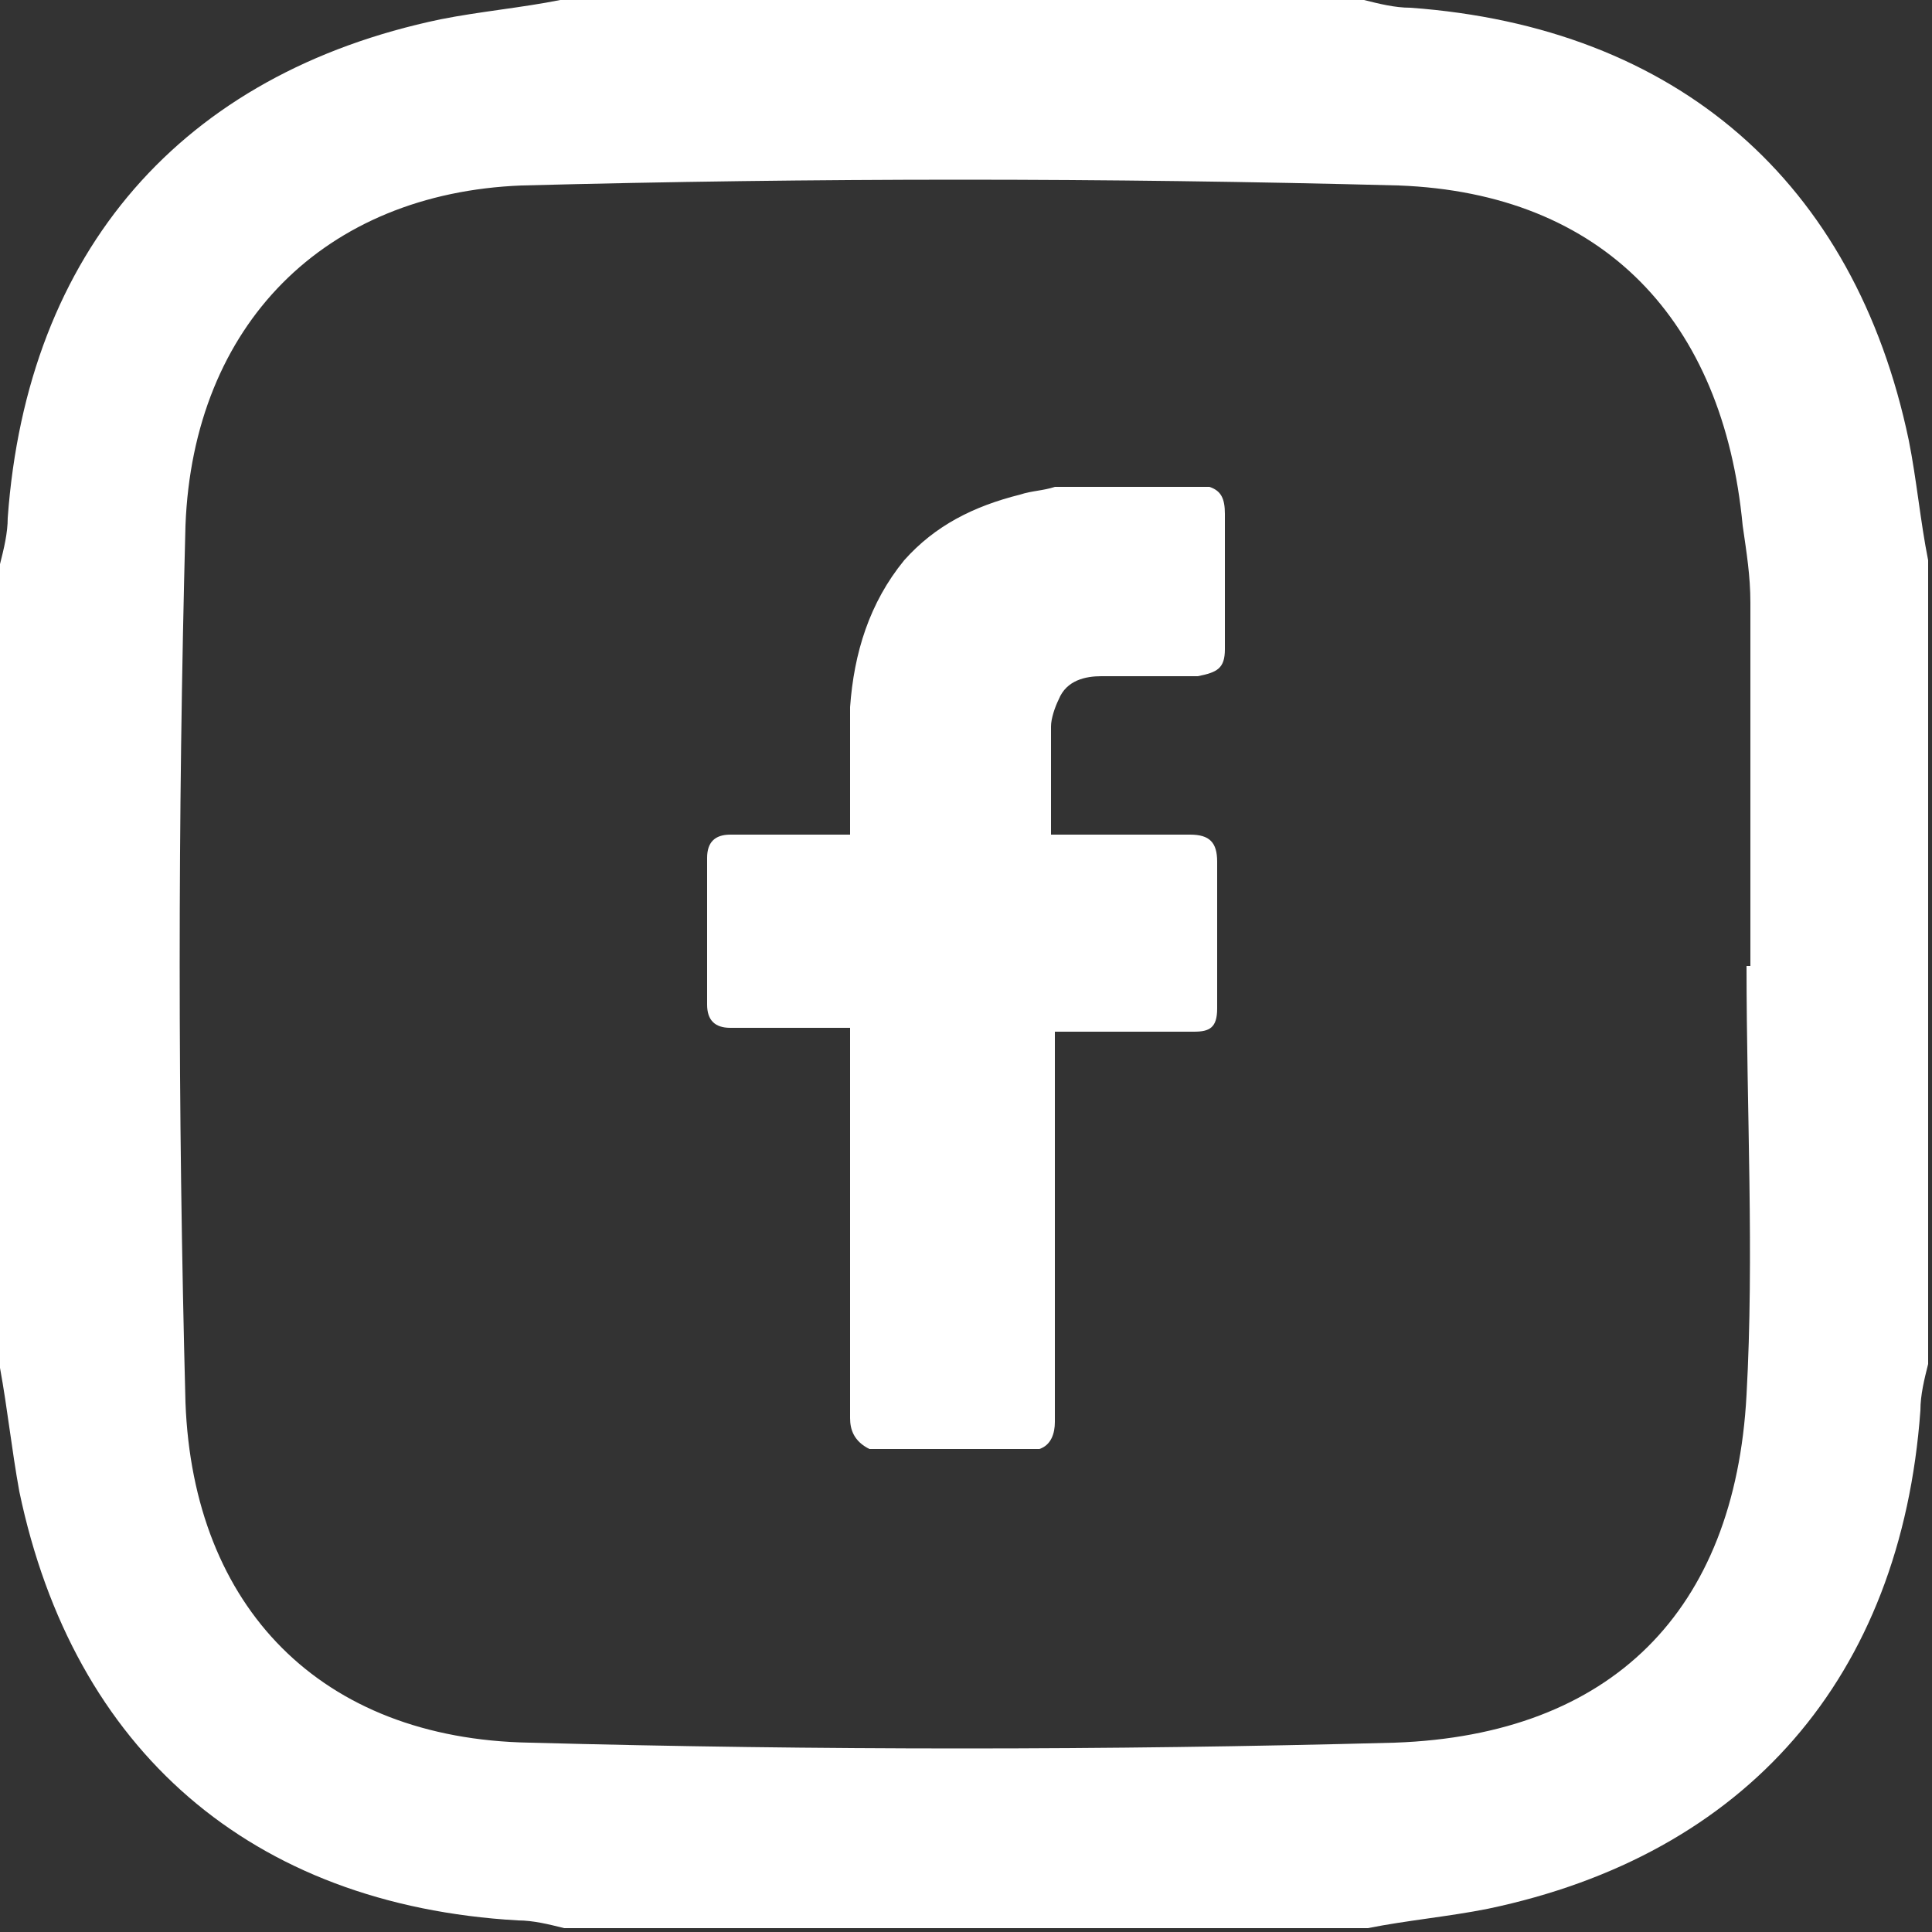 <?xml version="1.0" encoding="utf-8"?>
<!-- Generator: Adobe Illustrator 27.9.1, SVG Export Plug-In . SVG Version: 6.00 Build 0)  -->
<svg version="1.1" id="Calque_1" xmlns="http://www.w3.org/2000/svg" xmlns:xlink="http://www.w3.org/1999/xlink" x="0px" y="0px"
	 viewBox="0 0 50 50" style="enable-background:new 0 0 50 50;" xml:space="preserve">
<rect x="0" y="0" width="50" height="50" fill="#333333" stroke="none"/>
<style type="text/css">
	.st0{fill:#FFFFFF;}
</style>
<g>
	<path class="st0" d="M0,35.4c0-6.9,0-13.9,0-20.8c0.1-0.4,0.2-0.8,0.2-1.2C0.7,6.5,4.7,1.9,11.4,0.5c1-0.2,2.1-0.3,3.1-0.5
		c6.9,0,13.9,0,20.8,0c0.4,0.1,0.8,0.2,1.2,0.2c6.9,0.5,11.5,4.5,12.9,11.2c0.2,1,0.3,2.1,0.5,3.1c0,6.9,0,13.9,0,20.8
		c-0.1,0.4-0.2,0.8-0.2,1.2c-0.5,6.9-4.5,11.5-11.2,12.9c-1,0.2-2.1,0.3-3.1,0.5c-6.9,0-13.9,0-20.8,0c-0.4-0.1-0.8-0.2-1.2-0.2
		C6.5,49.3,1.9,45.3,0.5,38.6C0.3,37.5,0.2,36.5,0,35.4z M45.2,25c0,0,0.1,0,0.1,0c0-3.1,0-6.2,0-9.4c0-0.7-0.1-1.3-0.2-2
		c-0.5-5.3-3.6-8.6-8.9-8.8c-7.6-0.2-15.1-0.2-22.7,0C8.4,5,5,8.4,4.8,13.6c-0.2,7.6-0.2,15.1,0,22.7c0.2,5.3,3.5,8.7,8.9,8.8
		c7.5,0.2,14.9,0.2,22.4,0c5.6-0.2,8.8-3.4,9.1-9C45.4,32.5,45.2,28.7,45.2,25z"/>
	<path class="st0" d="M31.3,12.6c0.3,0.1,0.4,0.3,0.4,0.7c0,1.2,0,2.3,0,3.5c0,0.5-0.2,0.6-0.7,0.7c-0.8,0-1.6,0-2.5,0
		c-0.4,0-0.9,0.1-1.1,0.6c-0.1,0.2-0.2,0.5-0.2,0.7c0,0.9,0,1.8,0,2.8c0.1,0,0.2,0,0.3,0c1.1,0,2.2,0,3.3,0c0.5,0,0.7,0.2,0.7,0.7
		c0,1.3,0,2.5,0,3.8c0,0.5-0.2,0.6-0.6,0.6c-1.1,0-2.2,0-3.3,0c-0.1,0-0.2,0-0.3,0c0,0.1,0,0.2,0,0.3c0,3.3,0,6.5,0,9.8
		c0,0.3-0.1,0.6-0.4,0.7c-1.5,0-3,0-4.4,0C22.1,37.3,22,37,22,36.7c0-3.3,0-6.5,0-9.8c0-0.1,0-0.2,0-0.3c-0.1,0-0.2,0-0.3,0
		c-0.9,0-1.9,0-2.8,0c-0.4,0-0.6-0.2-0.6-0.6c0-1.3,0-2.5,0-3.8c0-0.4,0.2-0.6,0.6-0.6c0.9,0,1.9,0,2.8,0c0.1,0,0.2,0,0.3,0
		c0-0.1,0-0.2,0-0.3c0-1,0-2,0-3c0.1-1.4,0.5-2.7,1.4-3.8c0.8-0.9,1.8-1.4,3-1.7c0.3-0.1,0.6-0.1,0.9-0.2
		C28.7,12.6,30,12.6,31.3,12.6z"/>
</g>
</svg>
